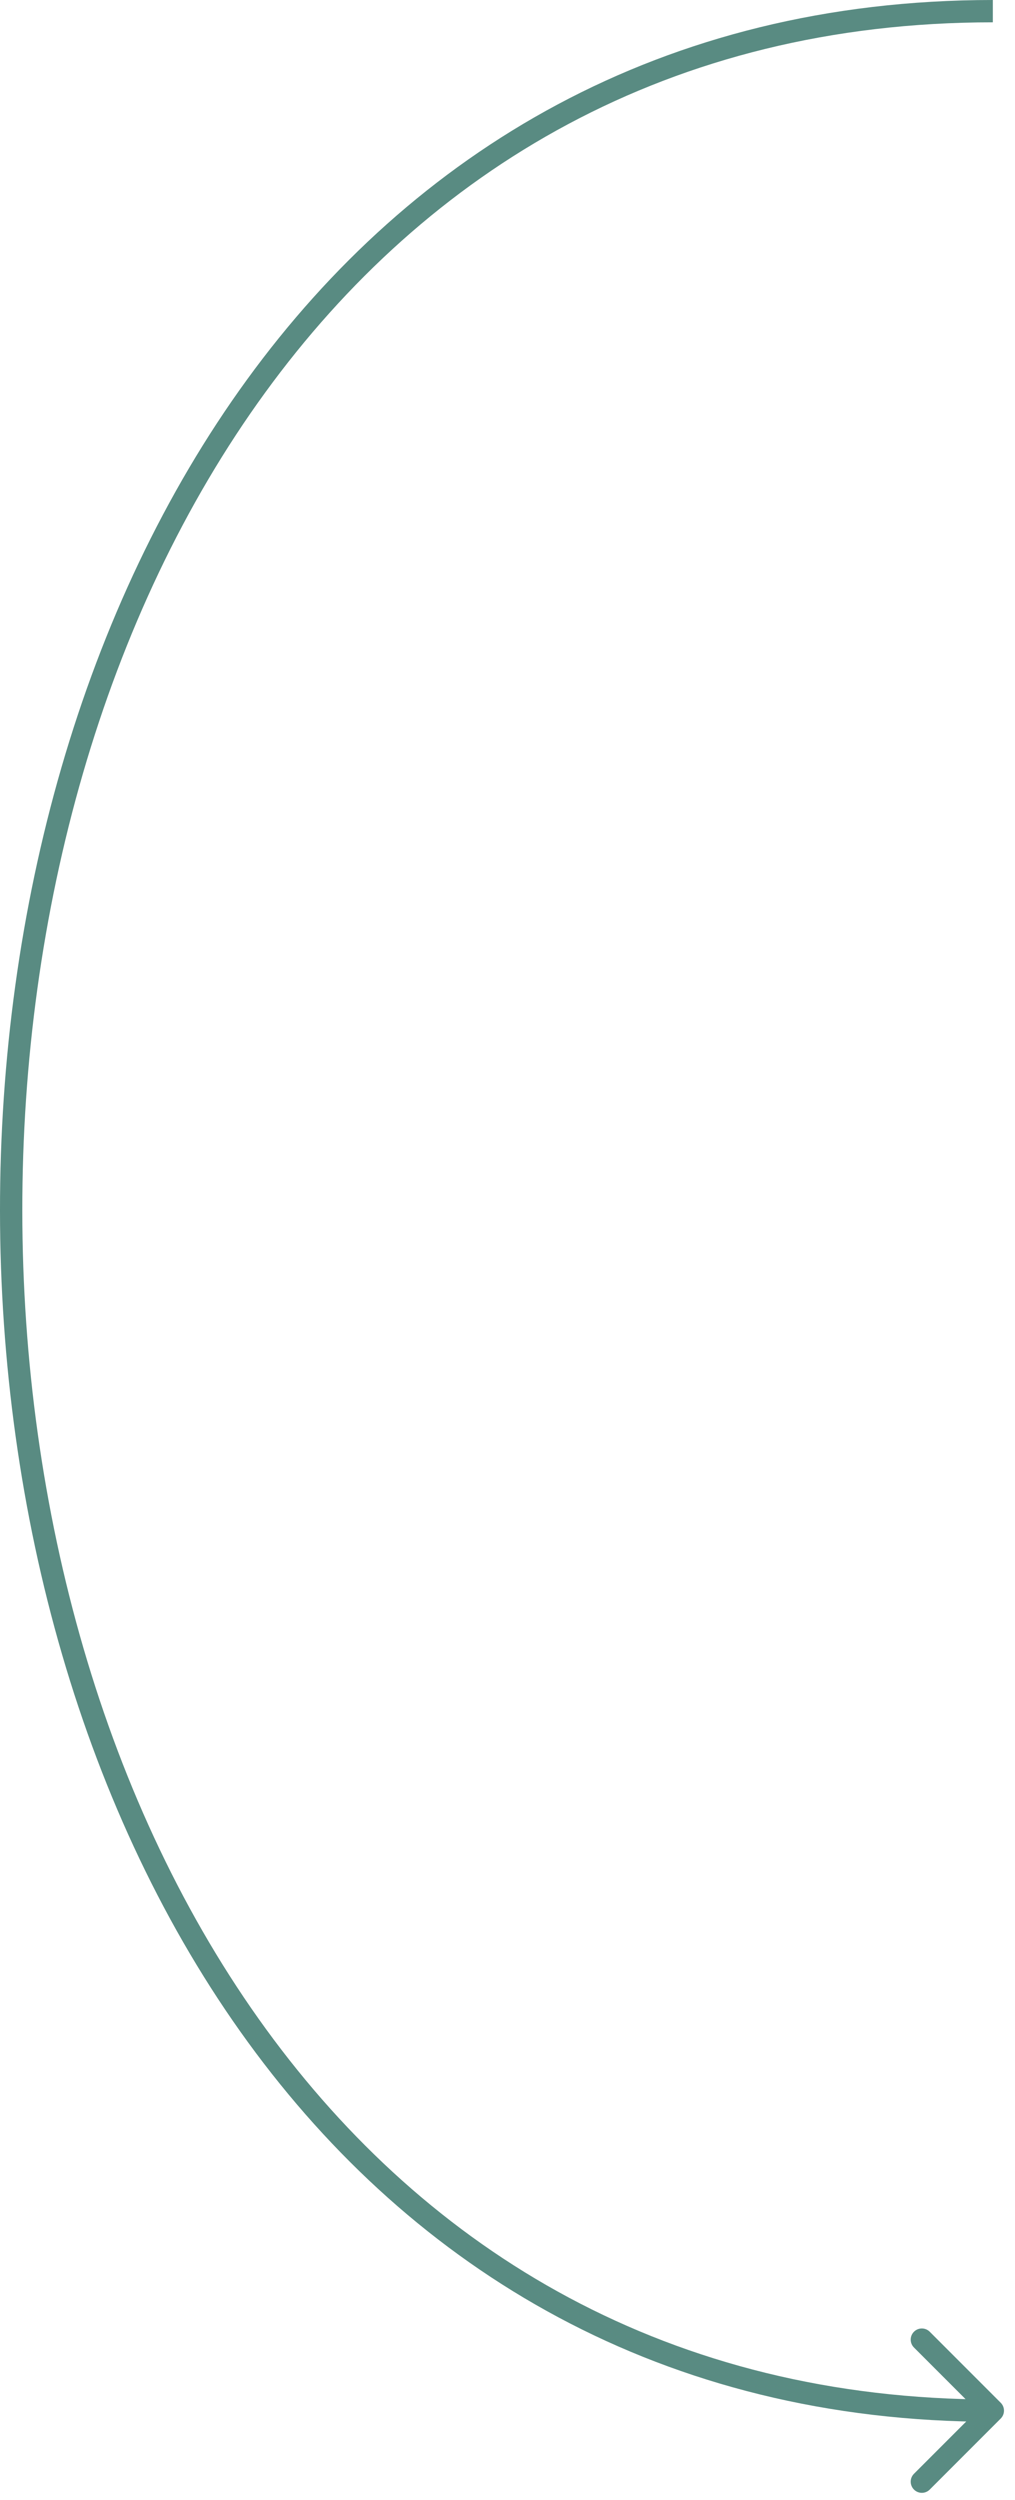 <?xml version="1.0" encoding="UTF-8"?> <svg xmlns="http://www.w3.org/2000/svg" width="91" height="224" viewBox="0 0 91 224" fill="none"> <path d="M89.72 215.293C90.11 215.683 90.11 216.317 89.72 216.707L83.356 223.071C82.965 223.462 82.332 223.462 81.942 223.071C81.551 222.681 81.551 222.047 81.942 221.657L87.599 216L81.942 210.343C81.551 209.953 81.551 209.319 81.942 208.929C82.332 208.538 82.965 208.538 83.356 208.929L89.72 215.293ZM89.013 2C59.986 2 38.263 15.26 23.77 35.182C9.255 55.133 1.982 81.79 2 108.499C2.019 135.209 9.329 161.866 23.854 181.818C38.357 201.74 60.062 215 89.013 215V217C59.363 217 37.081 203.385 22.237 182.995C7.415 162.634 0.019 135.541 0 108.501C-0.019 81.46 7.339 54.367 22.152 34.005C36.987 13.615 59.289 0 89.013 0V2Z" fill="#598B82"></path> </svg> 